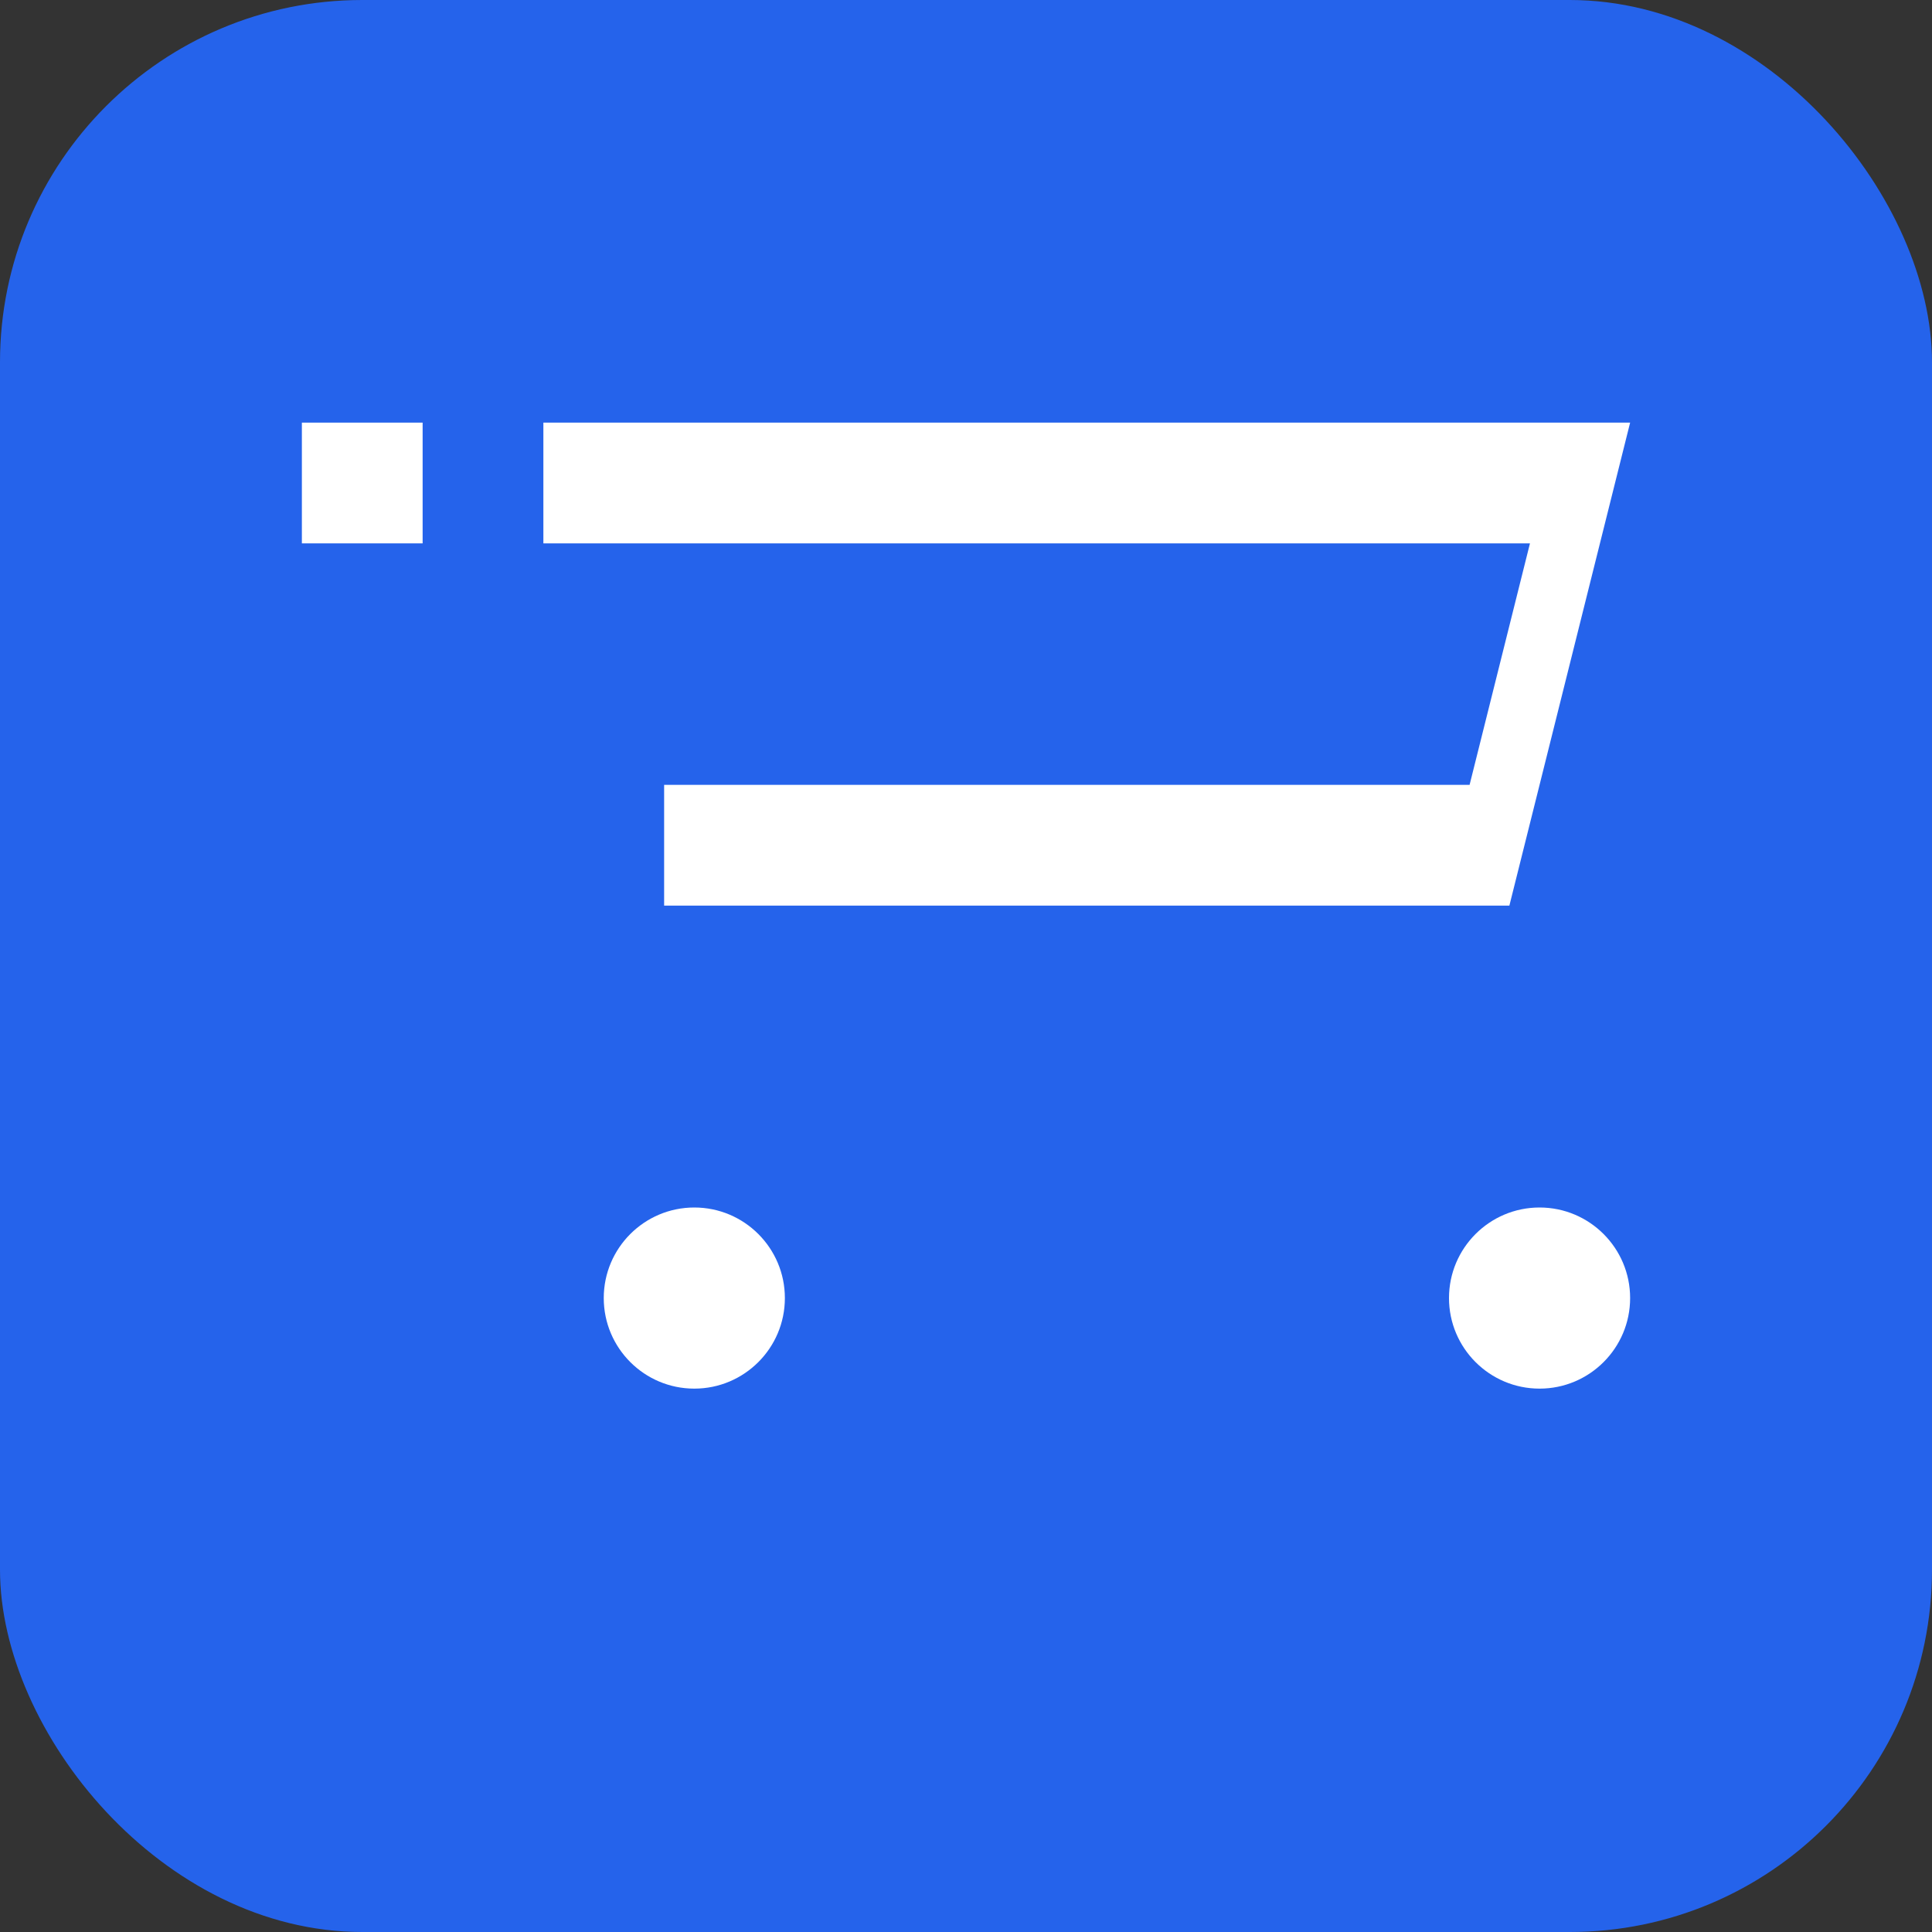 <svg width="32" height="32" viewBox="0 0 32 32" fill="none" xmlns="http://www.w3.org/2000/svg">
  <rect x="0" y="0" width="32" height="32" fill="#333333" stroke="none"/>
  <rect width="32" height="32" rx="6" fill="#2563EB"/>
  <path d="M7 7H5V9H7V7Z" fill="white"/>
  <path d="M9 7V9H25.341L24.341 13H11V15H25L27 7H9Z" fill="white"/>
  <path d="M25.5 20C24.672 20 24 20.672 24 21.5C24 22.328 24.672 23 25.5 23C26.328 23 27 22.328 27 21.5C27 20.672 26.328 20 25.5 20Z" fill="white"/>
  <path d="M11.5 20C10.672 20 10 20.672 10 21.5C10 22.328 10.672 23 11.5 23C12.328 23 13 22.328 13 21.5C13 20.672 12.328 20 11.5 20Z" fill="white"/>
</svg>